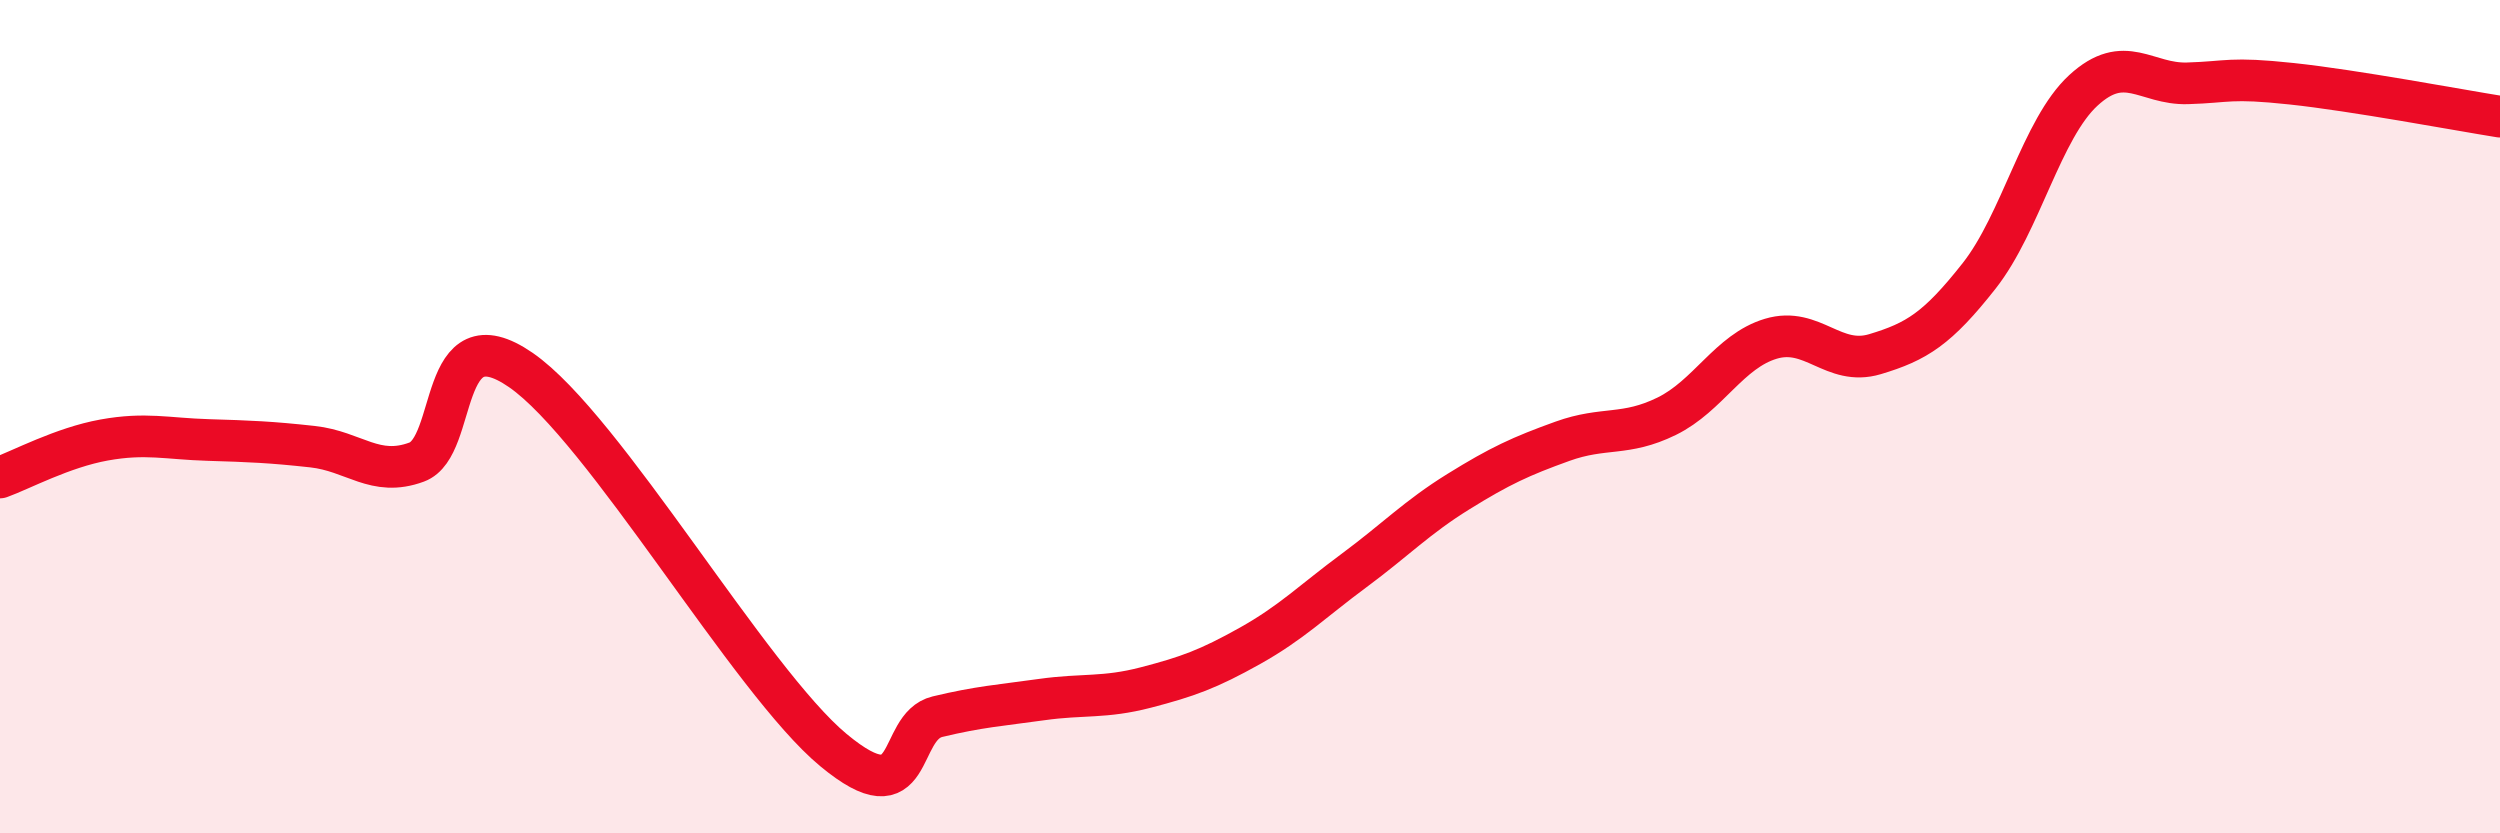 
    <svg width="60" height="20" viewBox="0 0 60 20" xmlns="http://www.w3.org/2000/svg">
      <path
        d="M 0,11.46 C 0.5,11.28 1.5,10.74 2.5,10.56 C 3.5,10.38 4,10.53 5,10.56 C 6,10.59 6.5,10.61 7.5,10.72 C 8.5,10.83 9,11.46 10,11.09 C 11,10.72 10.5,7.5 12.5,8.88 C 14.5,10.26 18,16.34 20,18 C 22,19.66 21.5,17.44 22.5,17.2 C 23.5,16.96 24,16.93 25,16.79 C 26,16.65 26.5,16.76 27.5,16.5 C 28.5,16.24 29,16.06 30,15.5 C 31,14.94 31.5,14.43 32.5,13.69 C 33.5,12.95 34,12.42 35,11.8 C 36,11.18 36.5,10.95 37.5,10.59 C 38.5,10.23 39,10.48 40,9.99 C 41,9.5 41.5,8.43 42.5,8.13 C 43.5,7.83 44,8.8 45,8.5 C 46,8.2 46.5,7.89 47.5,6.62 C 48.5,5.35 49,3.09 50,2.17 C 51,1.25 51.5,2.03 52.5,2 C 53.5,1.97 53.5,1.85 55,2.01 C 56.5,2.17 59,2.64 60,2.8L60 20L0 20Z"
        fill="#EB0A25"
        opacity="0.1"
        stroke-linecap="round"
        stroke-linejoin="round"
      />
      <path
        d="M 0,11.46 C 0.5,11.28 1.5,10.74 2.5,10.56 C 3.5,10.38 4,10.53 5,10.56 C 6,10.59 6.5,10.61 7.5,10.72 C 8.5,10.83 9,11.46 10,11.09 C 11,10.72 10.5,7.5 12.5,8.88 C 14.5,10.26 18,16.34 20,18 C 22,19.66 21.5,17.44 22.5,17.2 C 23.5,16.96 24,16.93 25,16.79 C 26,16.65 26.5,16.76 27.5,16.5 C 28.5,16.24 29,16.06 30,15.5 C 31,14.94 31.5,14.43 32.5,13.69 C 33.5,12.95 34,12.42 35,11.8 C 36,11.18 36.5,10.95 37.5,10.59 C 38.5,10.23 39,10.48 40,9.99 C 41,9.5 41.5,8.43 42.5,8.13 C 43.5,7.83 44,8.8 45,8.5 C 46,8.2 46.5,7.89 47.5,6.62 C 48.5,5.35 49,3.09 50,2.17 C 51,1.25 51.5,2.03 52.5,2 C 53.5,1.97 53.5,1.85 55,2.01 C 56.5,2.17 59,2.64 60,2.8"
        stroke="#EB0A25"
        stroke-width="1"
        fill="none"
        stroke-linecap="round"
        stroke-linejoin="round"
      />
    </svg>
  